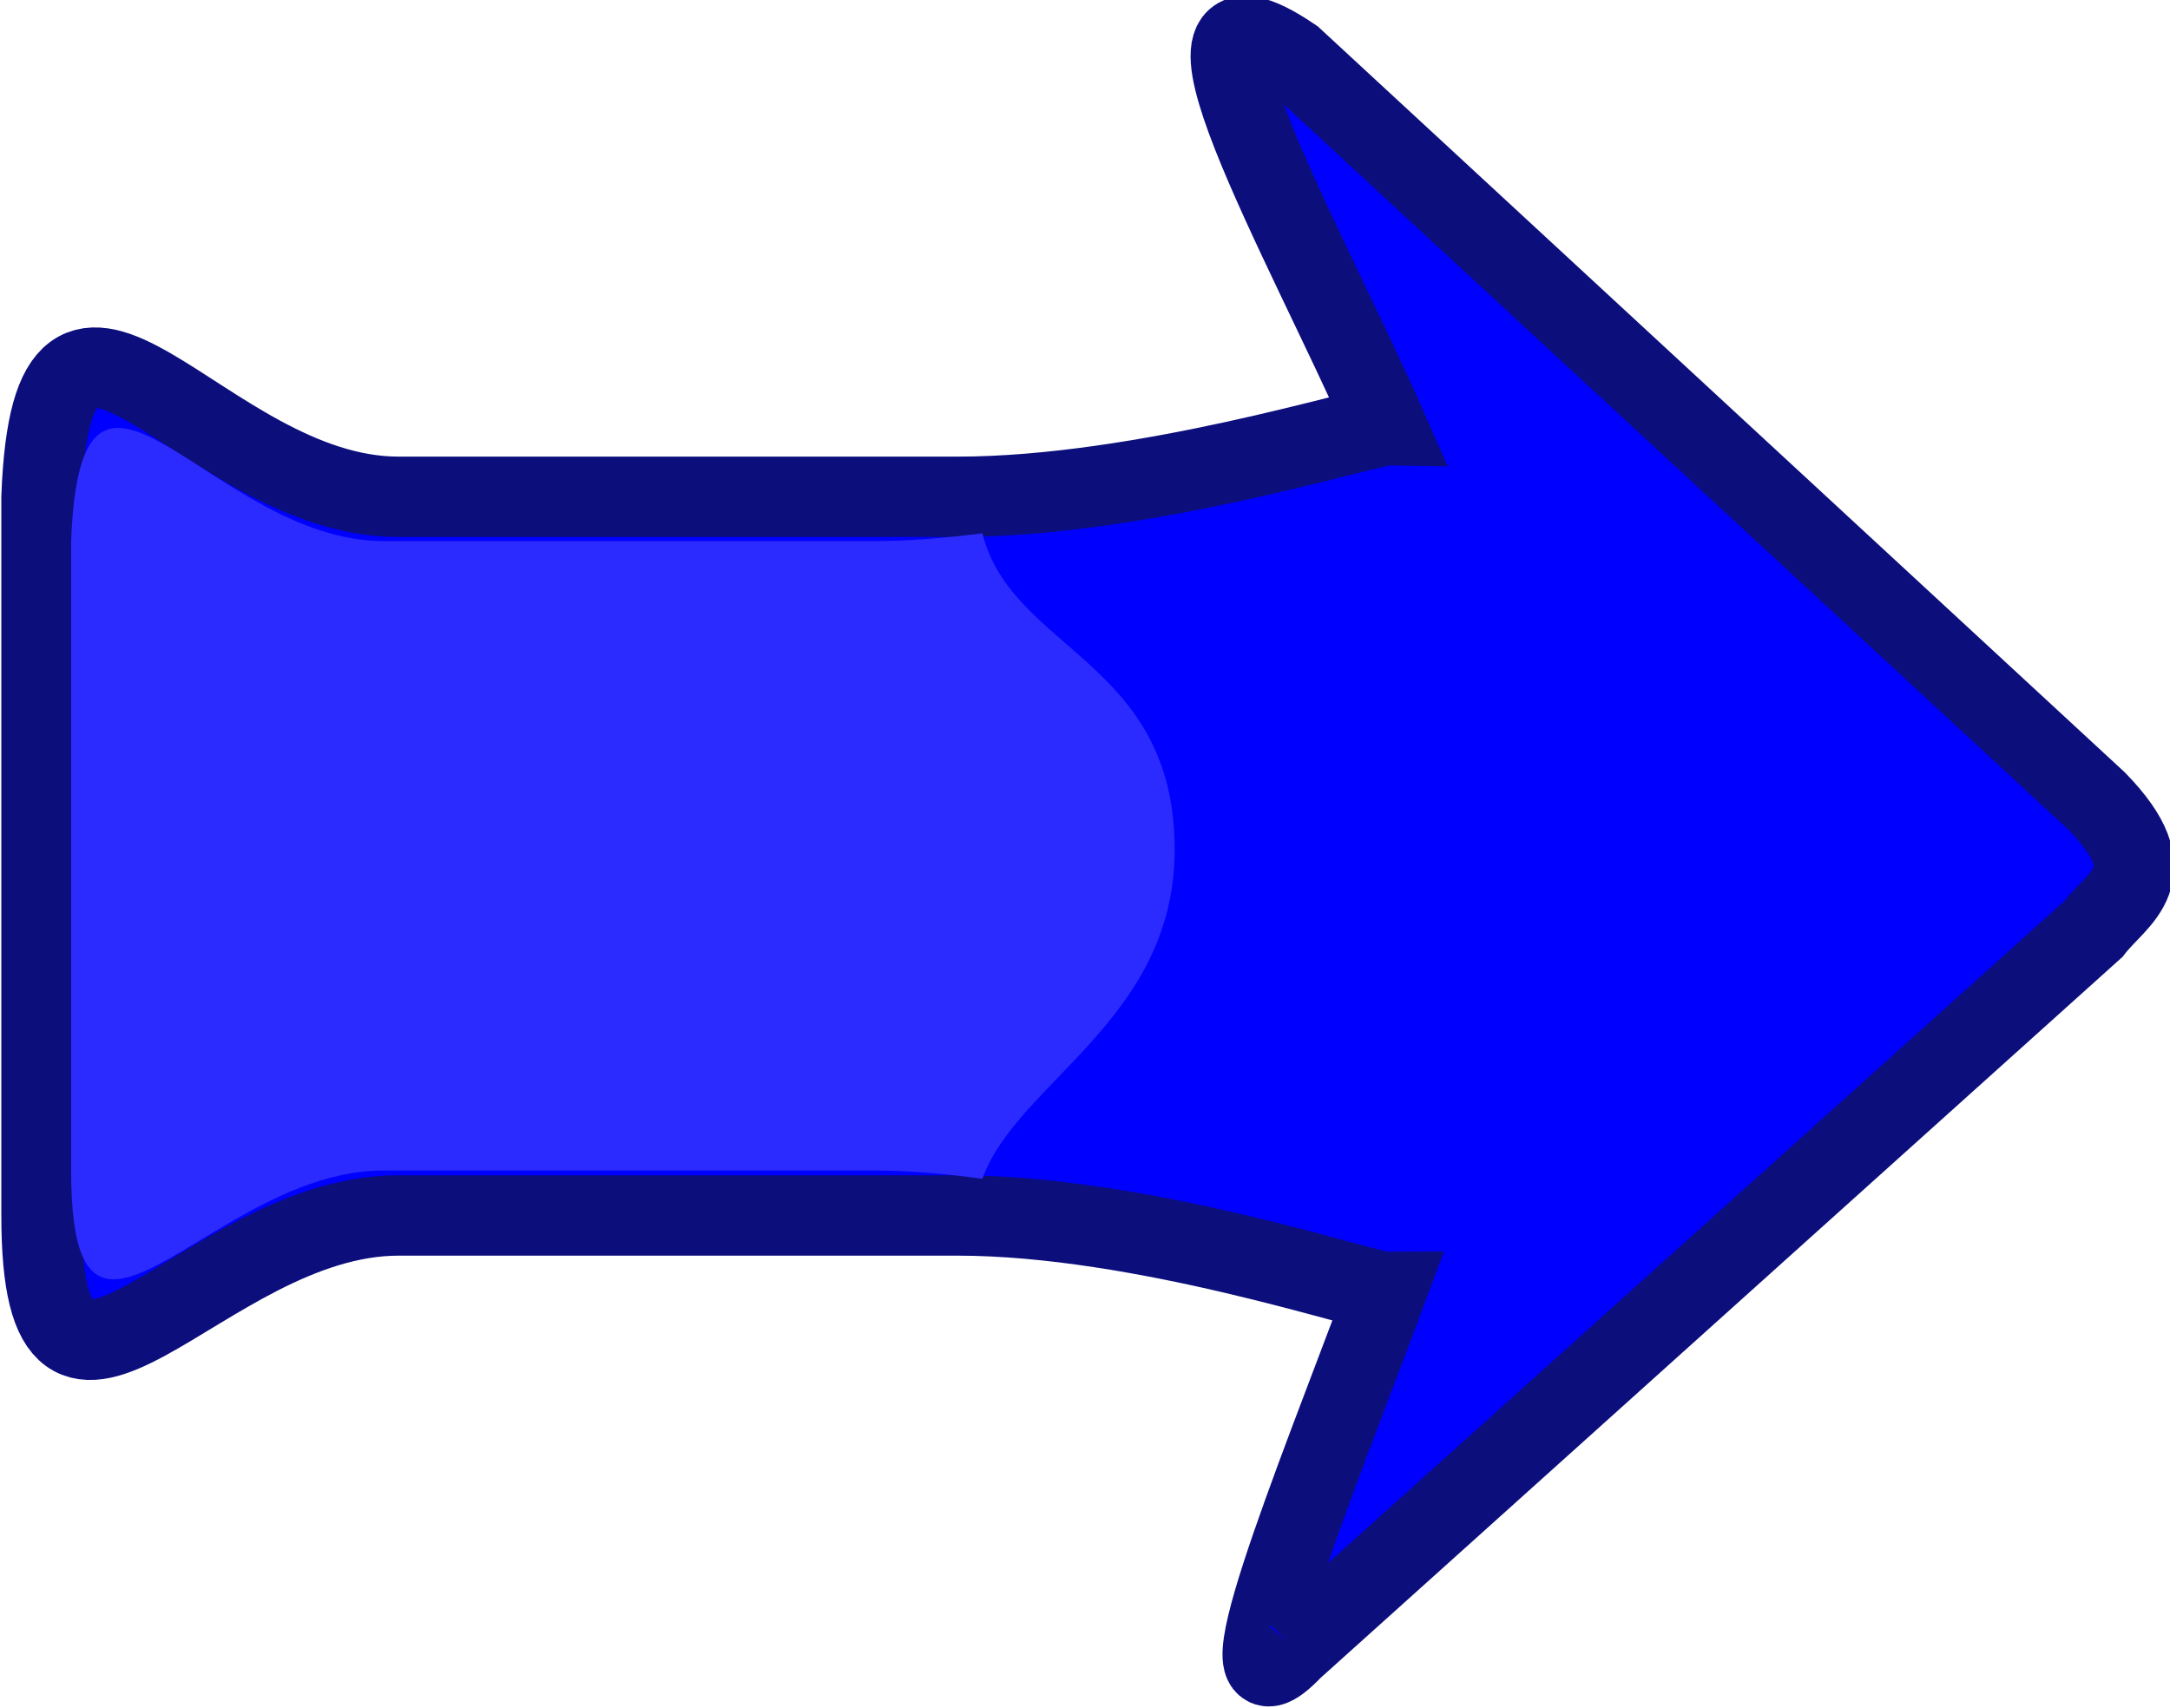 <?xml version="1.0" encoding="UTF-8"?>
<svg version="1.0" viewBox="0 0 156.19 122.97" xmlns="http://www.w3.org/2000/svg">
<defs>
<filter id="a">
<feGaussianBlur stdDeviation="4.023"/>
</filter>
</defs>
<g transform="translate(-376.11 -271.13)">
<g transform="matrix(.391 0 0 -.391 301.29 502.71)" fill-rule="evenodd">
<path d="m429.31 288.69c-14.97-15.72 3.86 29.99 17.18 65.7-3.3-0.03-44.69 14.11-78.87 14.11h-102.9c-36.41 0-65.72-51.52-65.72 0.03v132.25c2.02 53.57 29.31 0.03 65.72 0.03h102.9c34.18 0 75.57 13.13 78.87 13.1-14.92 33.93-45.02 86.61-17.18 67.71l148.04-136.86c13.23-13.63 3.9-17.59-0.7-23.58l-147.34-132.49z" fill="#00f" stroke="#0c0e7c" stroke-width="14.8"/>
<path d="m212.03 356.75c-4.84 0.16-7.58 5.24-7.58 20.06v115.83c1.77 46.91 25.67 0.02 57.56 0.02h90.13c6.53 0 13.34 0.57 20.06 1.43 5.37-21.61 35.27-23.34 35.39-58.05 0.11-31.5-29.05-42.98-35.39-60.79-6.72 0.92-13.53 1.53-20.06 1.53h-90.13c-21.43 0-40.07-20.36-49.98-20.03z" fill="#2b2bff" filter="url(#a)"/>
</g>
</g>
</svg>
